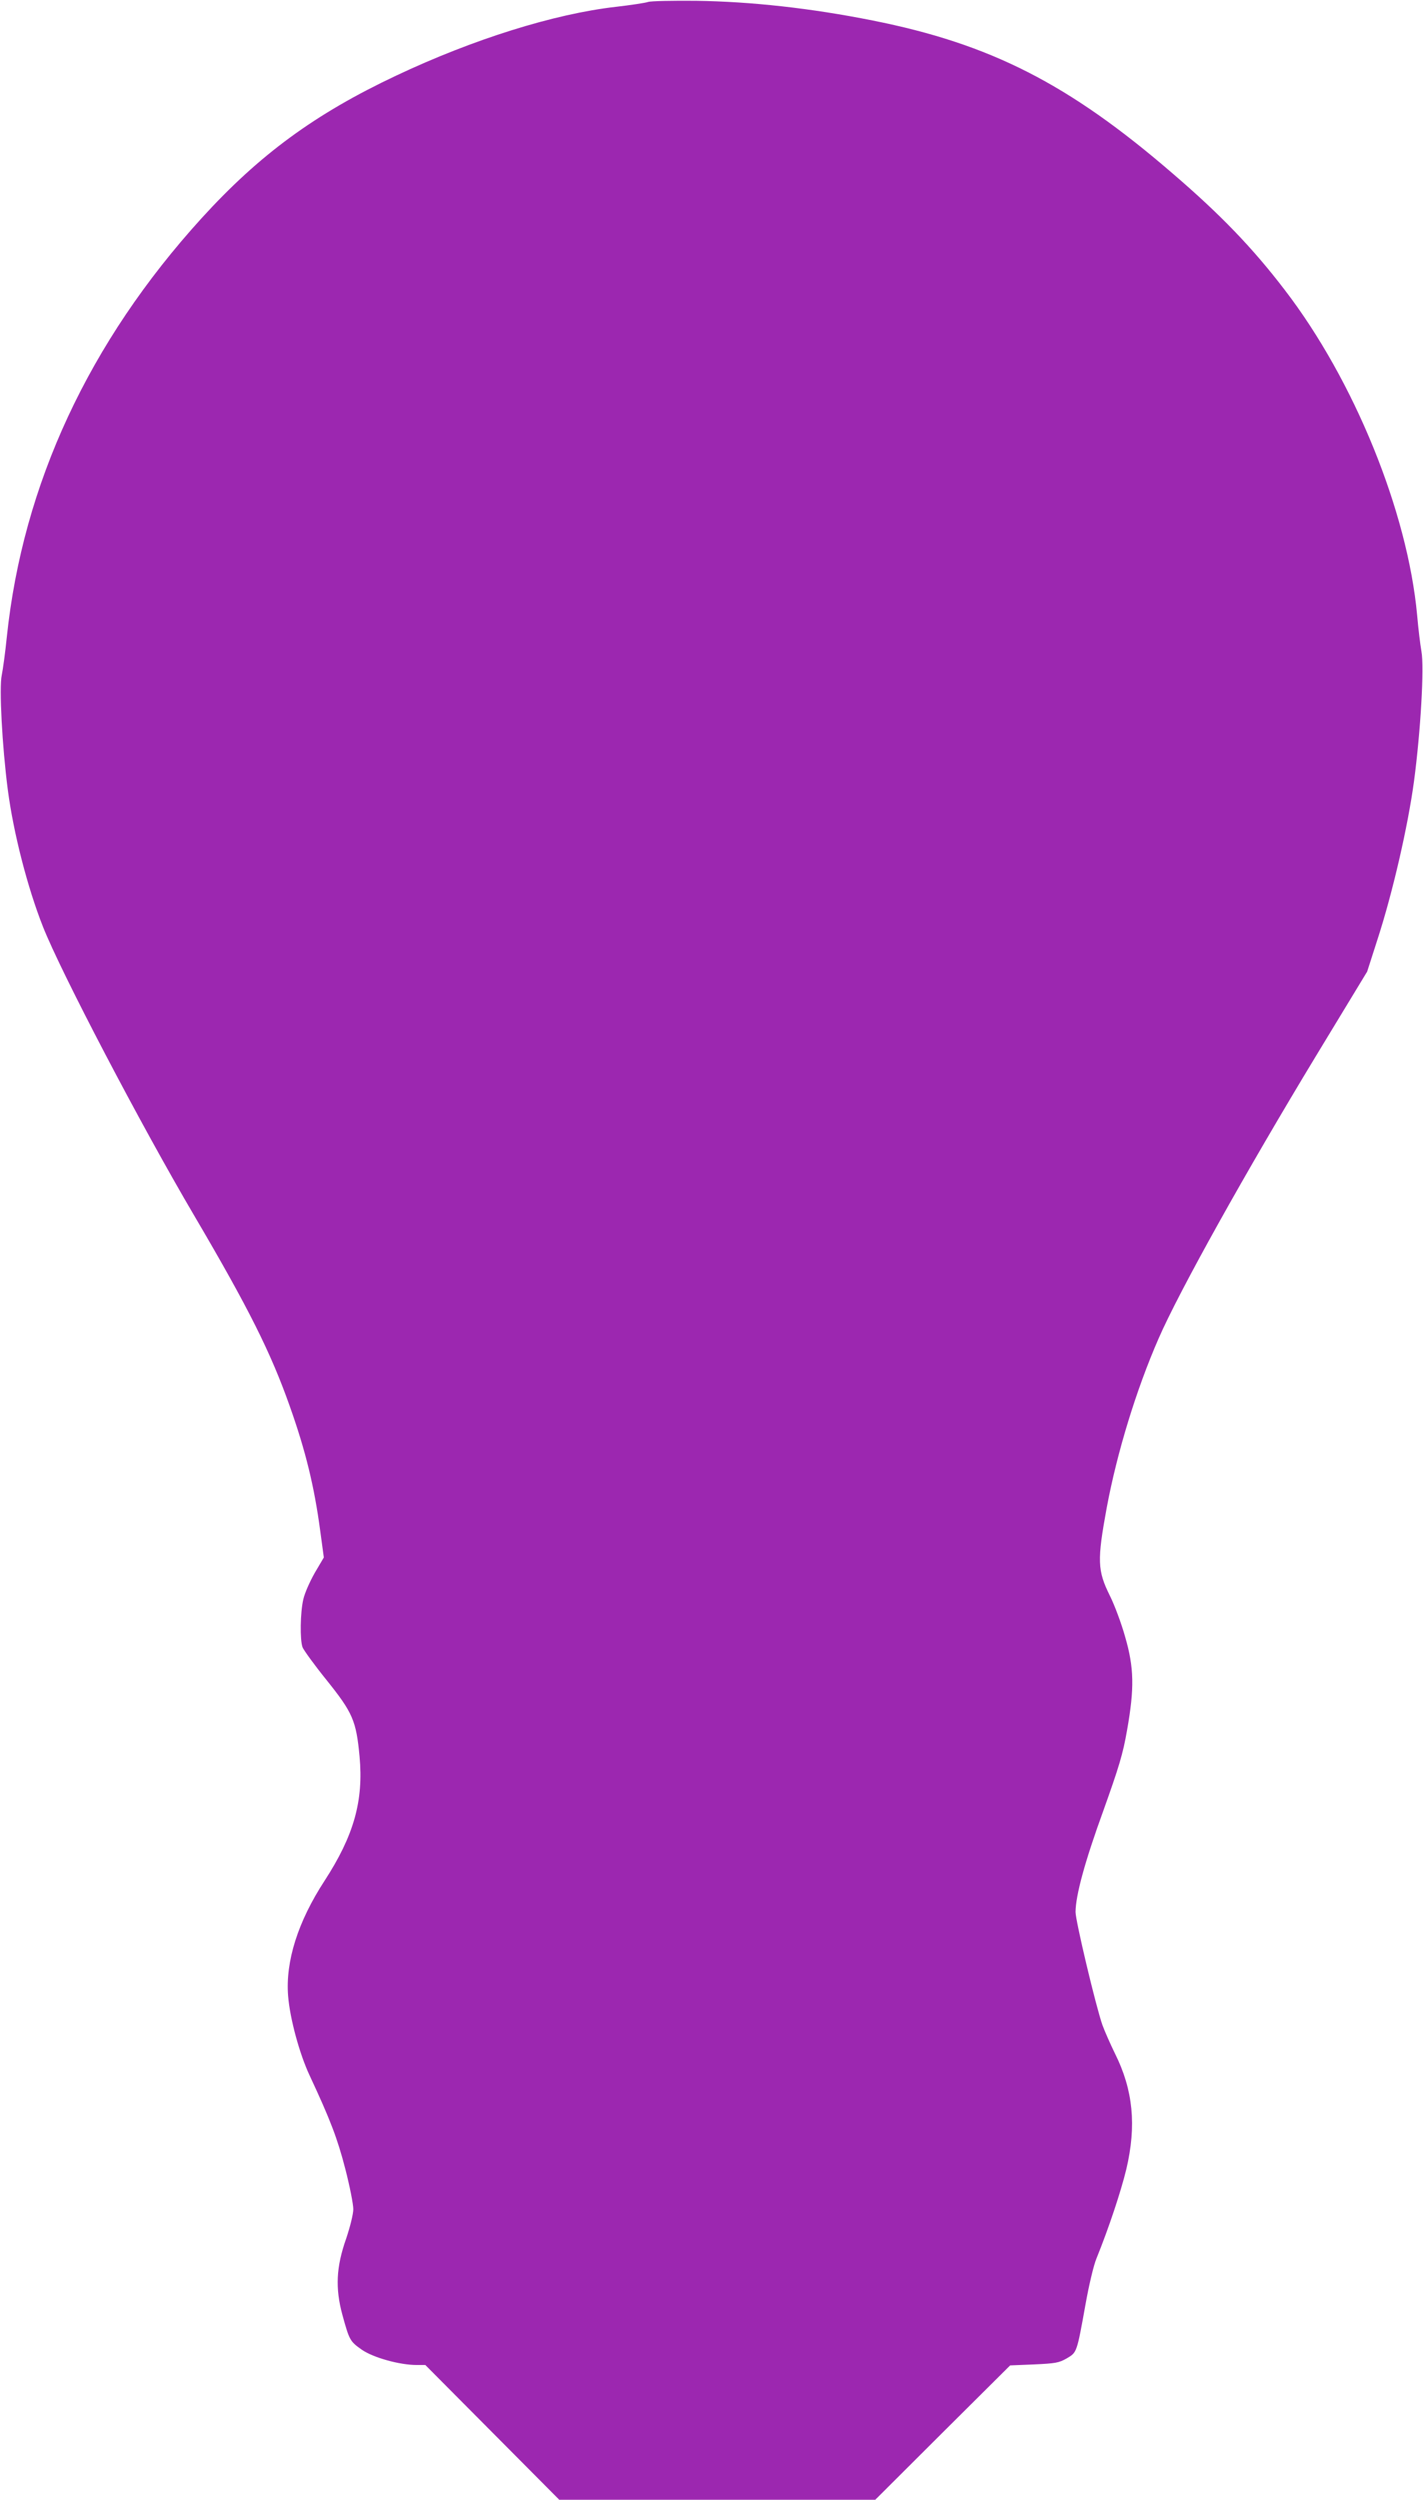 <?xml version="1.0" standalone="no"?>
<!DOCTYPE svg PUBLIC "-//W3C//DTD SVG 20010904//EN"
 "http://www.w3.org/TR/2001/REC-SVG-20010904/DTD/svg10.dtd">
<svg version="1.0" xmlns="http://www.w3.org/2000/svg"
 width="729pt" height="1280pt" viewBox="0 0 729 1280"
 preserveAspectRatio="xMidYMid meet">
<g transform="translate(0,1280) scale(0.1,-0.1)"
fill="#9c27b0" stroke="none">
<path d="M3320 12790 c-14 -5 -88 -16 -165 -25 -316 -36 -731 -166 -1125 -352
-416 -196 -701 -405 -997 -730 -577 -634 -916 -1362 -998 -2144 -8 -79 -20
-167 -26 -196 -14 -63 2 -365 31 -587 29 -222 101 -501 180 -701 92 -233 499
-1011 777 -1483 277 -471 391 -699 488 -974 81 -228 125 -410 155 -633 l19
-140 -46 -78 c-25 -44 -52 -104 -59 -136 -16 -67 -18 -209 -4 -246 6 -15 61
-91 124 -169 133 -166 151 -207 168 -390 21 -227 -29 -405 -179 -636 -137
-210 -201 -413 -187 -590 9 -115 58 -296 110 -407 107 -229 143 -324 183 -479
23 -89 41 -181 41 -206 0 -25 -16 -89 -36 -149 -52 -147 -57 -255 -20 -392 36
-131 39 -136 100 -179 58 -40 193 -78 281 -78 l44 0 343 -345 343 -345 809 0
810 0 345 344 346 344 123 5 c108 5 127 8 167 31 52 31 51 26 96 276 17 96 42
202 56 235 64 158 125 342 153 457 53 224 35 407 -58 593 -24 49 -53 115 -64
145 -34 97 -138 534 -138 580 1 86 47 256 143 520 79 221 100 289 121 411 38
214 36 320 -10 478 -19 68 -54 162 -78 210 -64 129 -66 180 -16 452 53 283
151 603 265 864 105 242 448 856 808 1450 l261 430 53 165 c78 240 156 580
187 810 34 256 53 583 38 665 -6 33 -16 116 -22 185 -49 531 -323 1203 -678
1665 -165 216 -331 388 -576 598 -531 458 -932 662 -1535 782 -315 63 -623 97
-906 101 -121 1 -231 -1 -245 -6z"/>
</g>
</svg>
